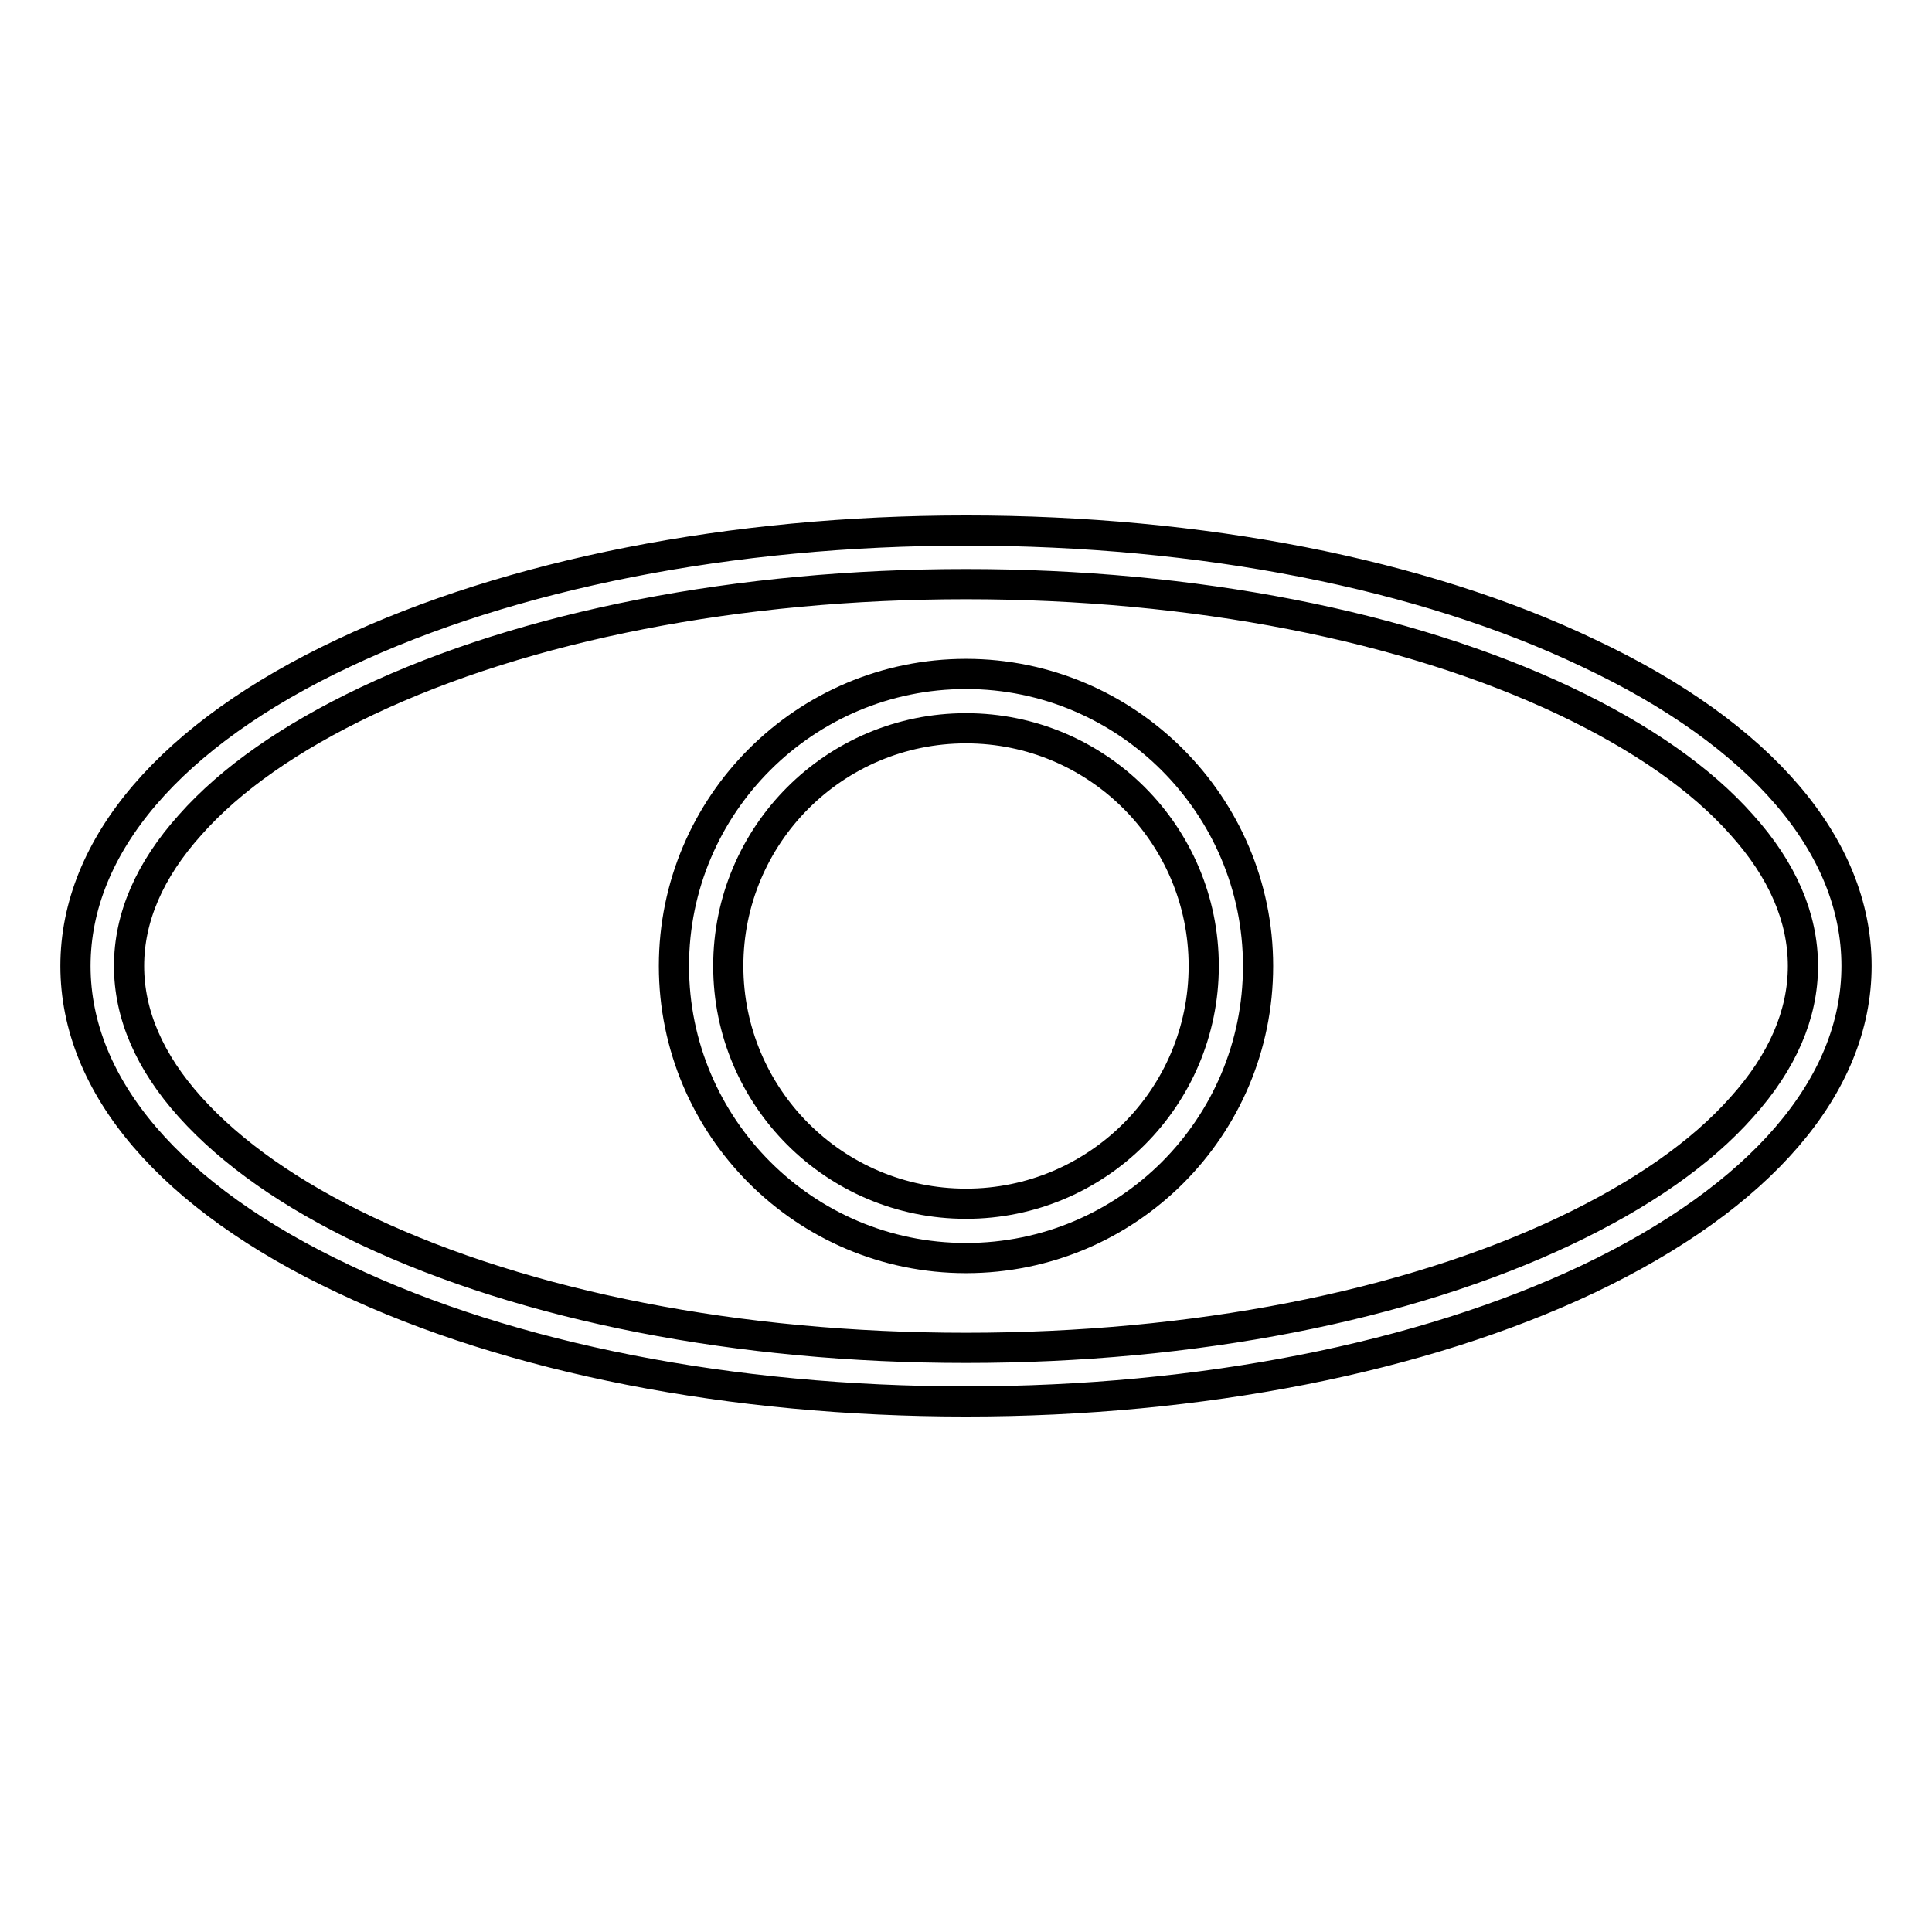 <?xml version="1.0" encoding="utf-8"?>
<!-- Svg Vector Icons : http://www.onlinewebfonts.com/icon -->
<!DOCTYPE svg PUBLIC "-//W3C//DTD SVG 1.1//EN" "http://www.w3.org/Graphics/SVG/1.1/DTD/svg11.dtd">
<svg version="1.1" xmlns="http://www.w3.org/2000/svg" xmlns:xlink="http://www.w3.org/1999/xlink" x="0px" y="0px" viewBox="0 0 256 256" enable-background="new 0 0 256 256" xml:space="preserve">
<g> <path stroke-width="4" fill-opacity="0" stroke="#000000"  d="M210.4,86.5C188.4,76,159.1,70.3,128,70.3c-31.1,0-60.4,5.8-82.4,16.2C22.6,97.3,10,112.1,10,128 s12.6,30.7,35.6,41.5c22.1,10.5,51.4,16.2,82.4,16.2c31.1,0,60.4-5.8,82.4-16.2c22.9-10.9,35.6-25.6,35.6-41.5 S233.4,97.3,210.4,86.5z M230.8,146.7c-5.4,6.1-13.3,11.6-23.4,16.4c-21.1,10-49.3,15.5-79.4,15.5c-30.1,0-58.2-5.5-79.4-15.5 c-10.1-4.8-17.9-10.3-23.4-16.4c-5.4-6-8.1-12.3-8.1-18.7c0-6.4,2.7-12.7,8.1-18.7c5.4-6.1,13.3-11.6,23.4-16.4 c21.1-10,49.3-15.5,79.4-15.5c30.1,0,58.3,5.5,79.4,15.5c10.1,4.8,18,10.3,23.4,16.4c5.4,6,8.1,12.3,8.1,18.7 C238.9,134.4,236.2,140.7,230.8,146.7L230.8,146.7z"/> <path stroke-width="4" fill-opacity="0" stroke="#000000"  d="M128,89.3c-21.3,0-38.7,17.3-38.7,38.7c0,21.3,17.3,38.7,38.7,38.7s38.7-17.3,38.7-38.7 C166.7,106.7,149.3,89.3,128,89.3z M128,159.5c-17.4,0-31.5-14.1-31.5-31.5c0-17.4,14.1-31.5,31.5-31.5c17.4,0,31.5,14.1,31.5,31.5 C159.5,145.4,145.4,159.5,128,159.5z"/></g>
</svg>